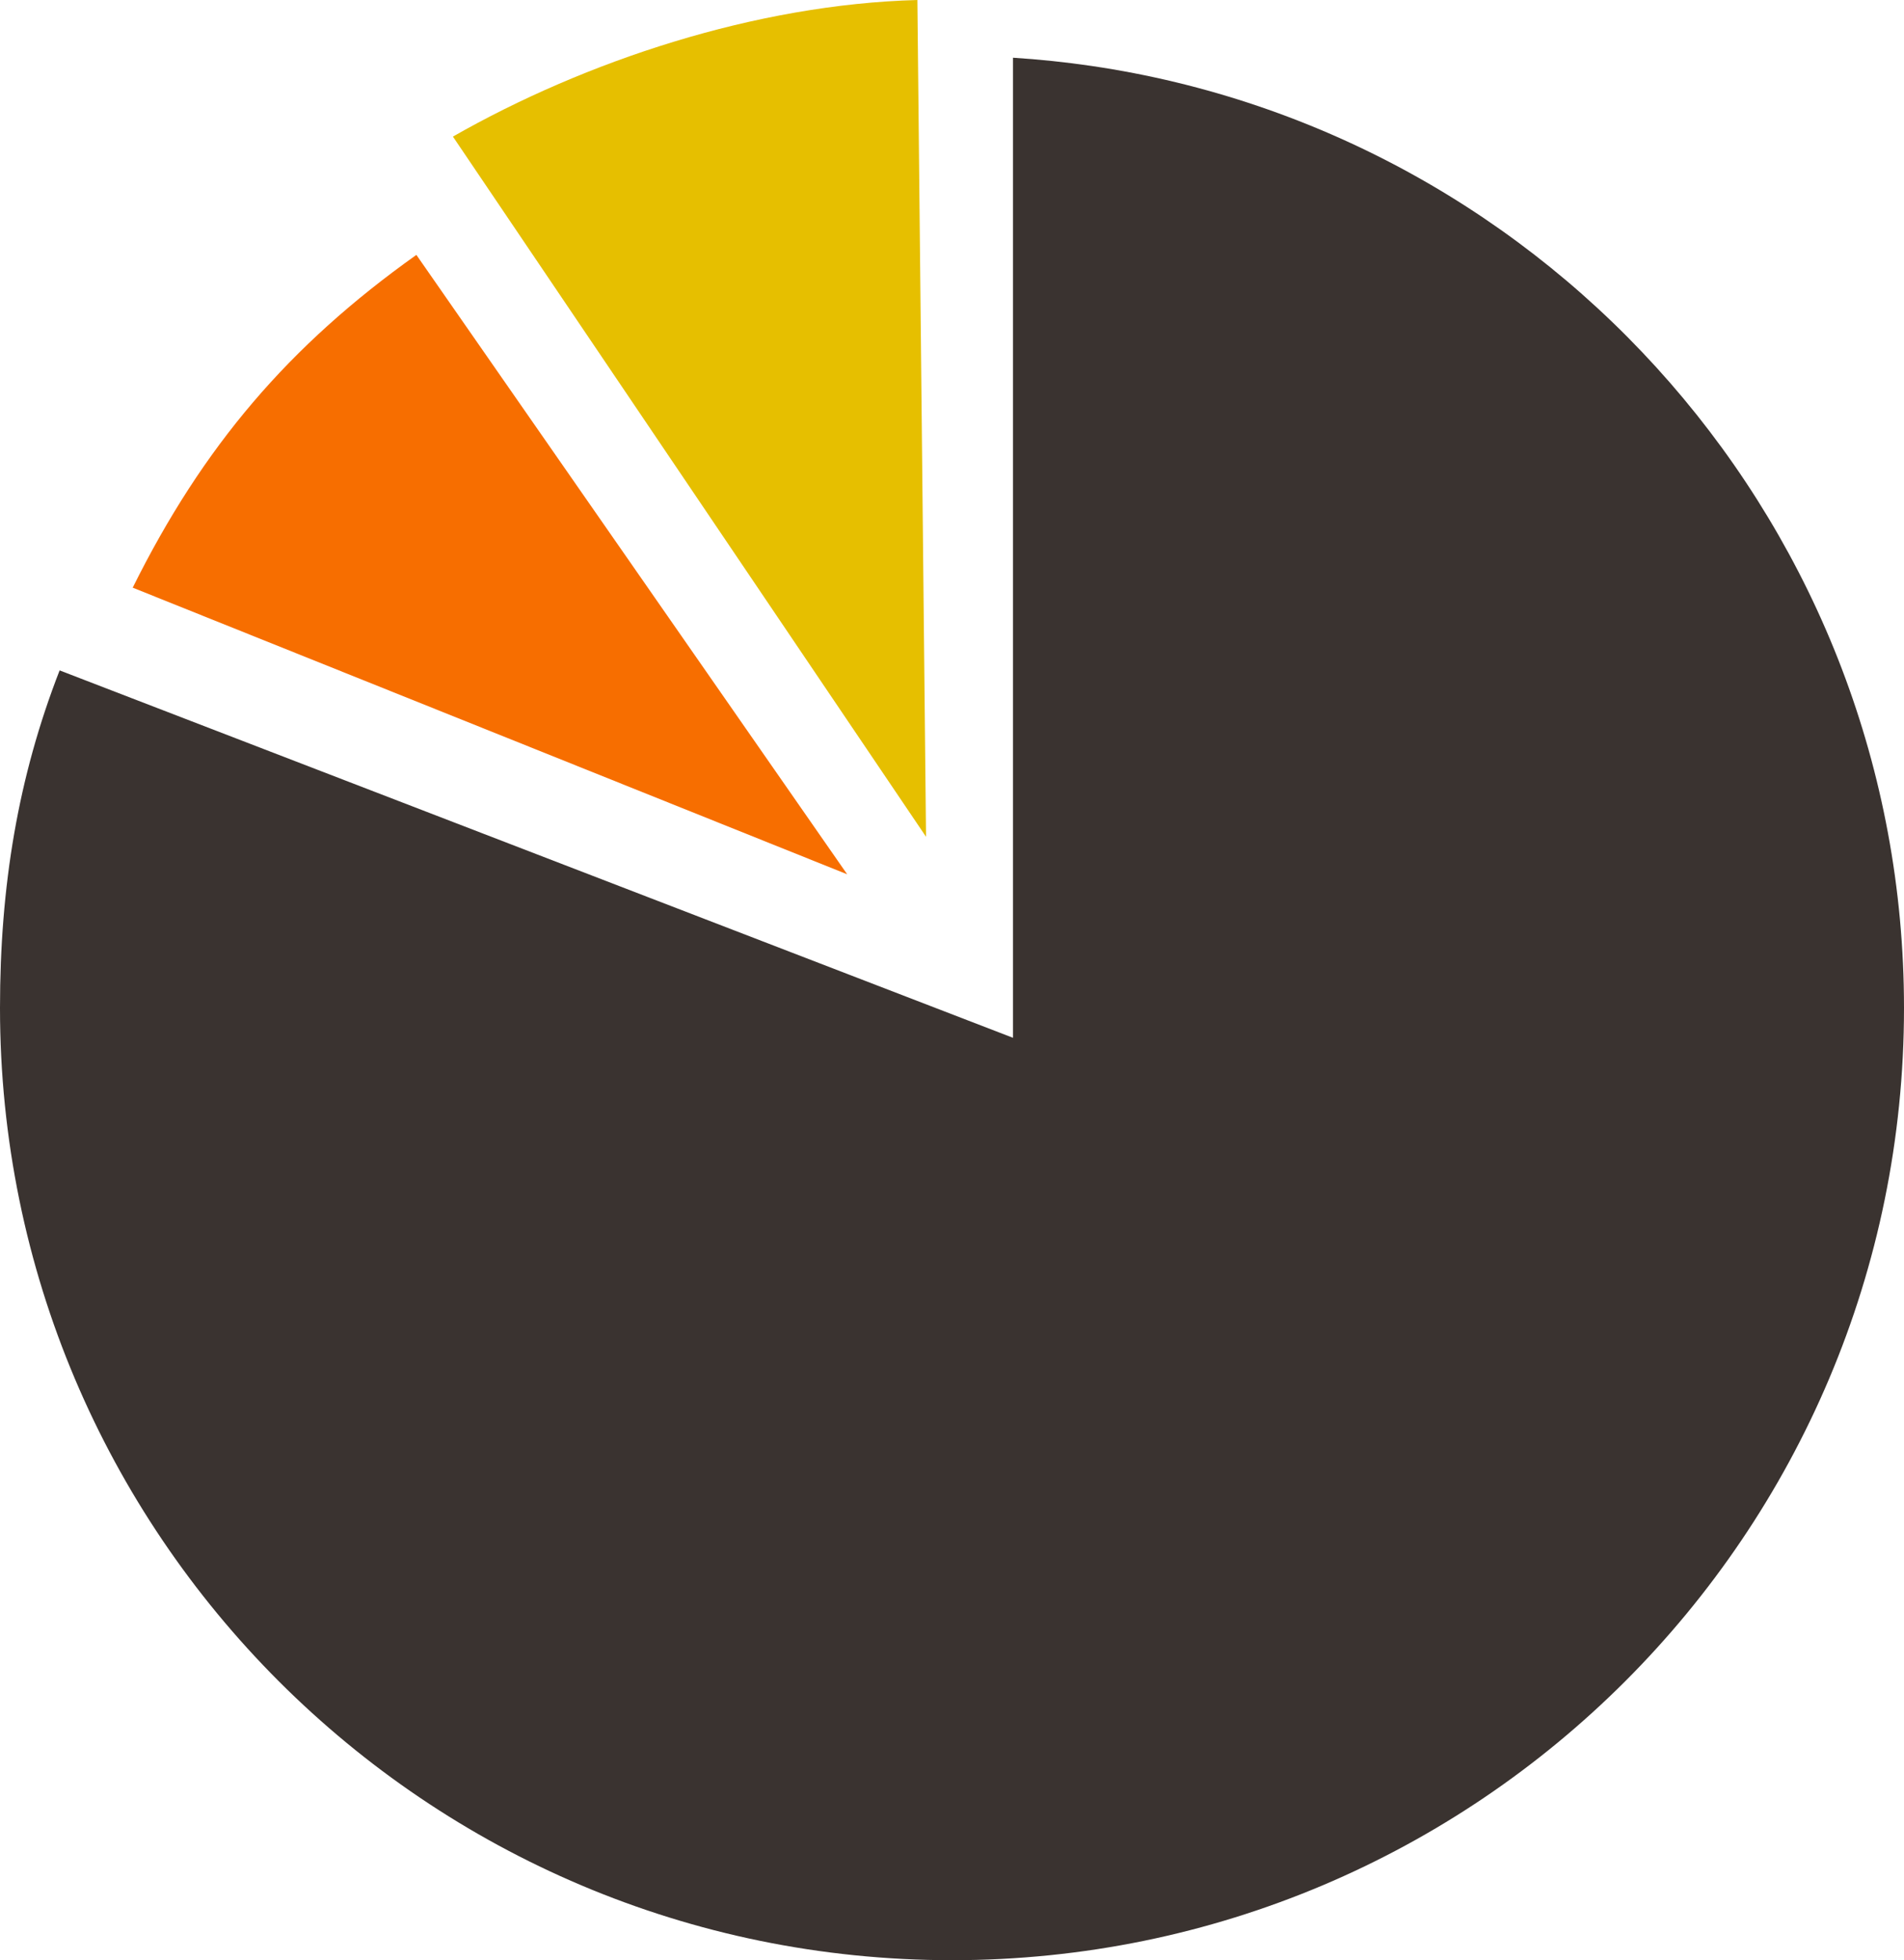 <?xml version="1.0" encoding="UTF-8"?> <svg xmlns="http://www.w3.org/2000/svg" width="990" height="1019" viewBox="0 0 990 1019" fill="none"><path fill-rule="evenodd" clip-rule="evenodd" d="M495 1019.01C768.381 1019.01 990 797.387 990 524.006C990 275.253 806.512 69.356 567.5 34.278C554.075 32.307 540.474 30.876 526.721 30.006V539.506L31 348.506C9.337 404.156 0 460.693 0 524.006C0 797.387 221.619 1019.01 495 1019.01Z" fill="#3A3330"></path><path fill-rule="evenodd" clip-rule="evenodd" d="M69 305.5C105.502 232.048 150.167 179.66 216.5 132.5L440.5 454.505L69 305.5Z" fill="#F76E00"></path><path d="M481.5 435.005L477 0C392.927 2.251 304.081 31.865 235.5 71.005L481.5 435.005Z" fill="#E6BF00"></path></svg> 